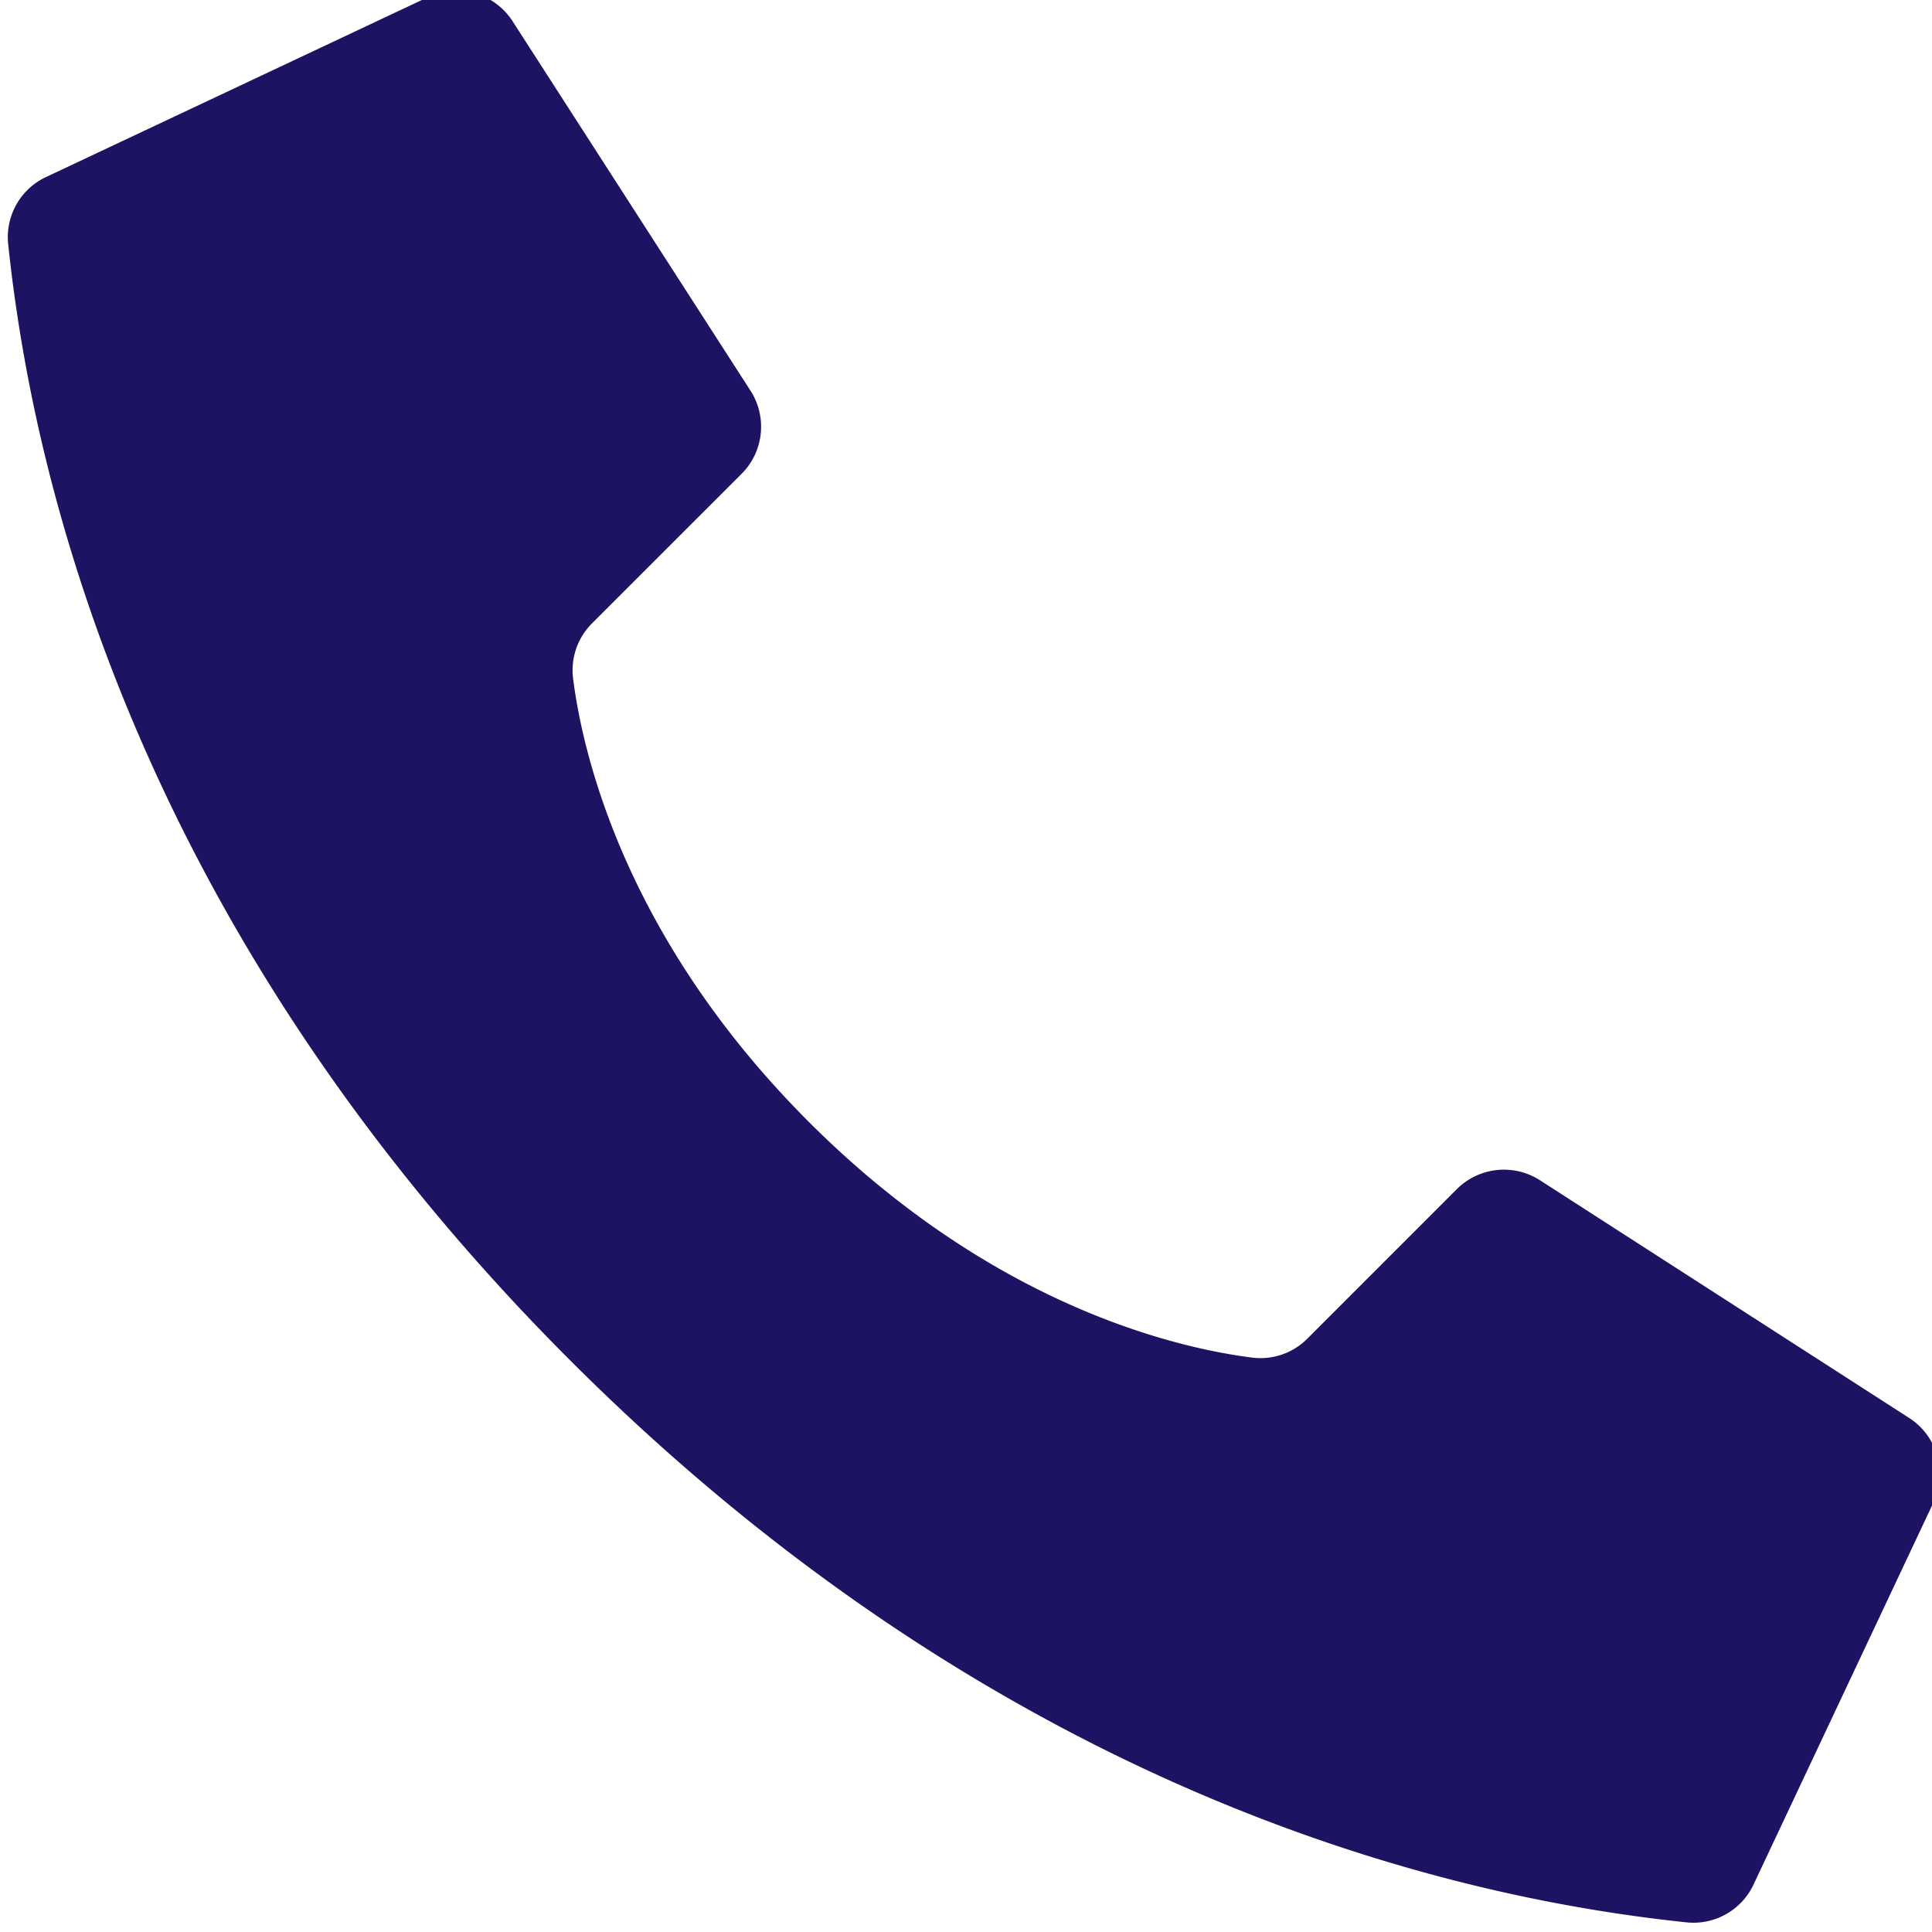 <svg xmlns="http://www.w3.org/2000/svg" width="30" height="30" viewBox="-0.203 0.24 50 50" overflow="visible"><path fill="#1c1463" d="M20.729 29.274c-4.777-4.777-5.856-9.554-6.1-11.469a1.715 1.715 0 01.493-1.436l3.866-3.865c.569-.568.67-1.454.243-2.136L13.076.81A1.726 1.726 0 0010.84.181L.958 4.836a1.718 1.718 0 00-.95 1.715c.518 4.919 2.663 17.011 14.545 28.895C26.438 47.33 38.528 49.474 43.45 49.991a1.717 1.717 0 001.714-.949l4.654-9.882a1.726 1.726 0 00-.626-2.232l-9.558-6.154a1.726 1.726 0 00-2.136.242l-3.865 3.866a1.712 1.712 0 01-1.436.492c-1.913-.243-6.691-1.322-11.468-6.1z"/></svg>